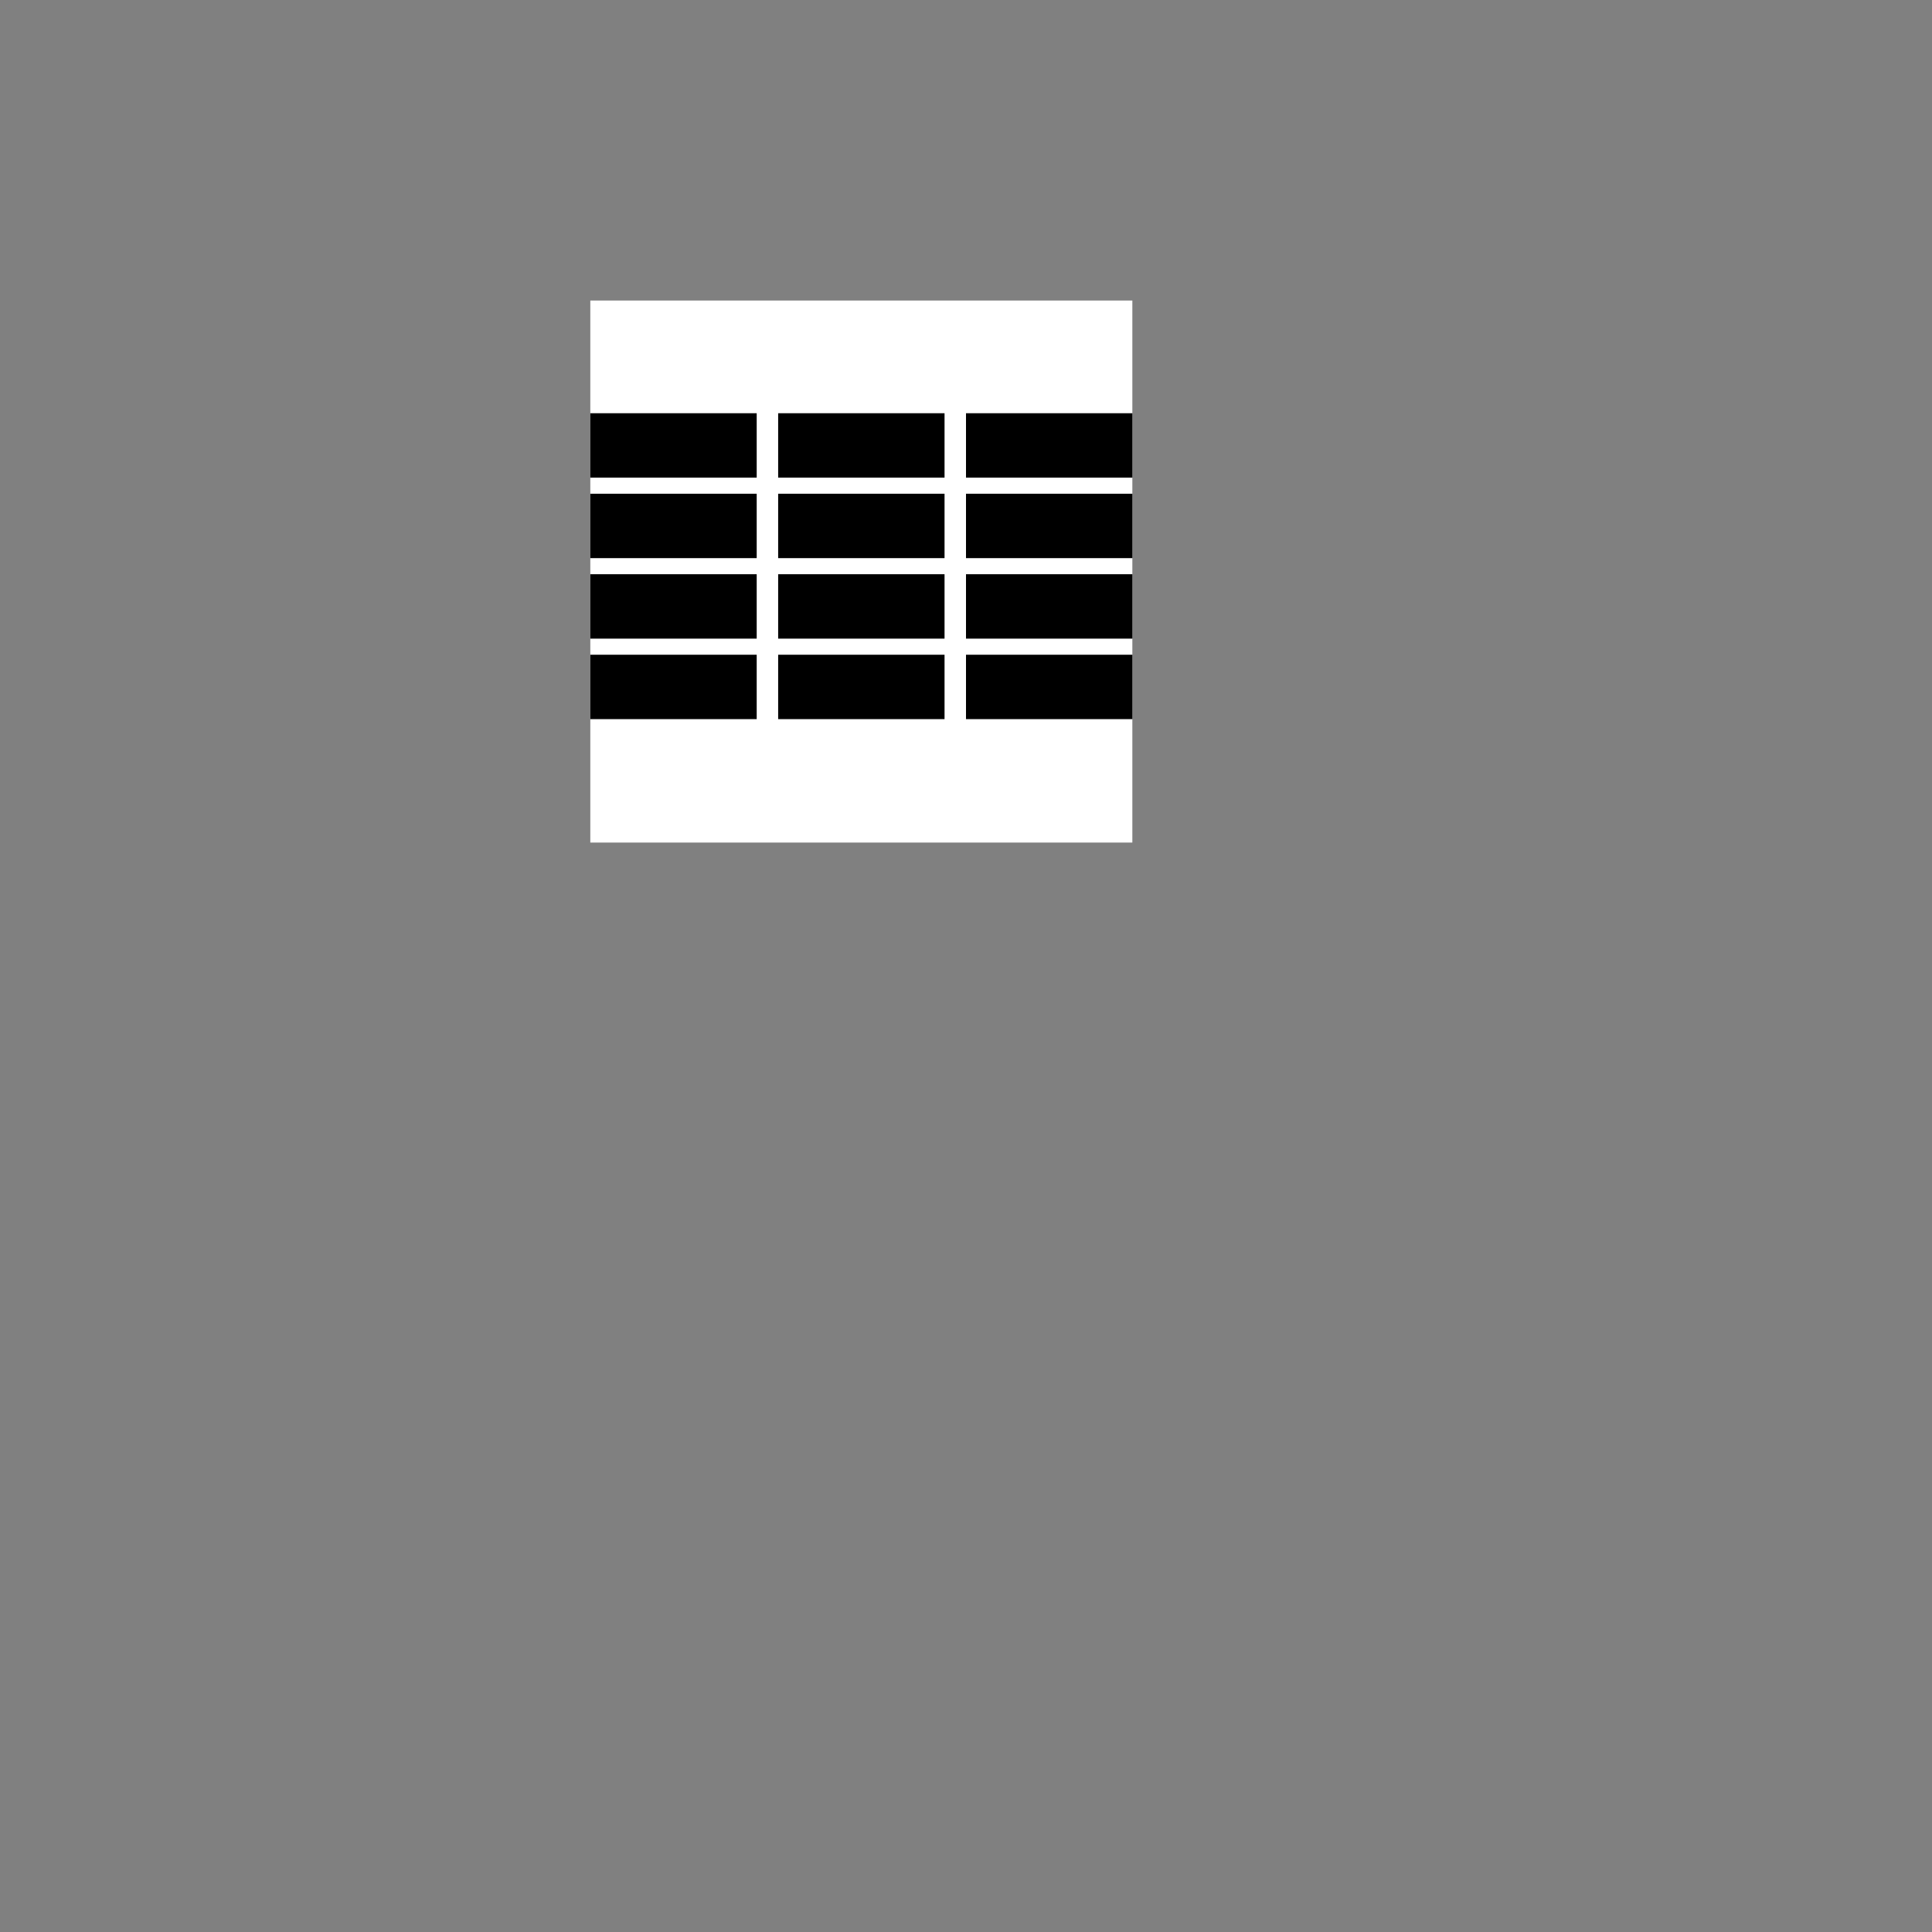<?xml version="1.0" encoding="UTF-8"?>
<!DOCTYPE svg PUBLIC "-//W3C//DTD SVG 1.1//EN" "http://www.w3.org/Graphics/SVG/1.1/DTD/svg11.dtd">
<svg version="1.1" xmlns="http://www.w3.org/2000/svg" xmlns:xlink="http://www.w3.org/1999/xlink" x="0px" y="0px" width="360" height="360" viewBox="0, 0, 360, 360">
  <rect x="0" y="0" width="360" height="360" fill="#808080" stroke="none"/>
  <g id="Layer 1">
    <path d="M109.996,56 L210.996,56 L210.996,157 L109.996,157 z" fill="#FFFFFF"/>
    <path d="M109.996,77 L141,77 L141,89 L109.996,89 z" fill="#000000"/>
    <path d="M144.998,77 L176.002,77 L176.002,89 L144.998,89 z" fill="#000000"/>
    <path d="M180,77 L211.004,77 L211.004,89 L180,89 z" fill="#000000"/>
    <path d="M109.996,92 L141,92 L141,104 L109.996,104 z" fill="#000000"/>
    <path d="M144.998,92 L176.002,92 L176.002,104 L144.998,104 z" fill="#000000"/>
    <path d="M180,92 L211.004,92 L211.004,104 L180,104 z" fill="#000000"/>
    <path d="M109.996,107 L141,107 L141,119 L109.996,119 z" fill="#000000"/>
    <path d="M144.998,107 L176.002,107 L176.002,119 L144.998,119 z" fill="#000000"/>
    <path d="M180,107 L211.004,107 L211.004,119 L180,119 z" fill="#000000"/>
    <path d="M109.996,122 L141,122 L141,134 L109.996,134 z" fill="#000000"/>
    <path d="M144.998,122 L176.002,122 L176.002,134 L144.998,134 z" fill="#000000"/>
    <path d="M180,122 L211.004,122 L211.004,134 L180,134 z" fill="#000000"/>
  </g>
  <defs/>
</svg>
